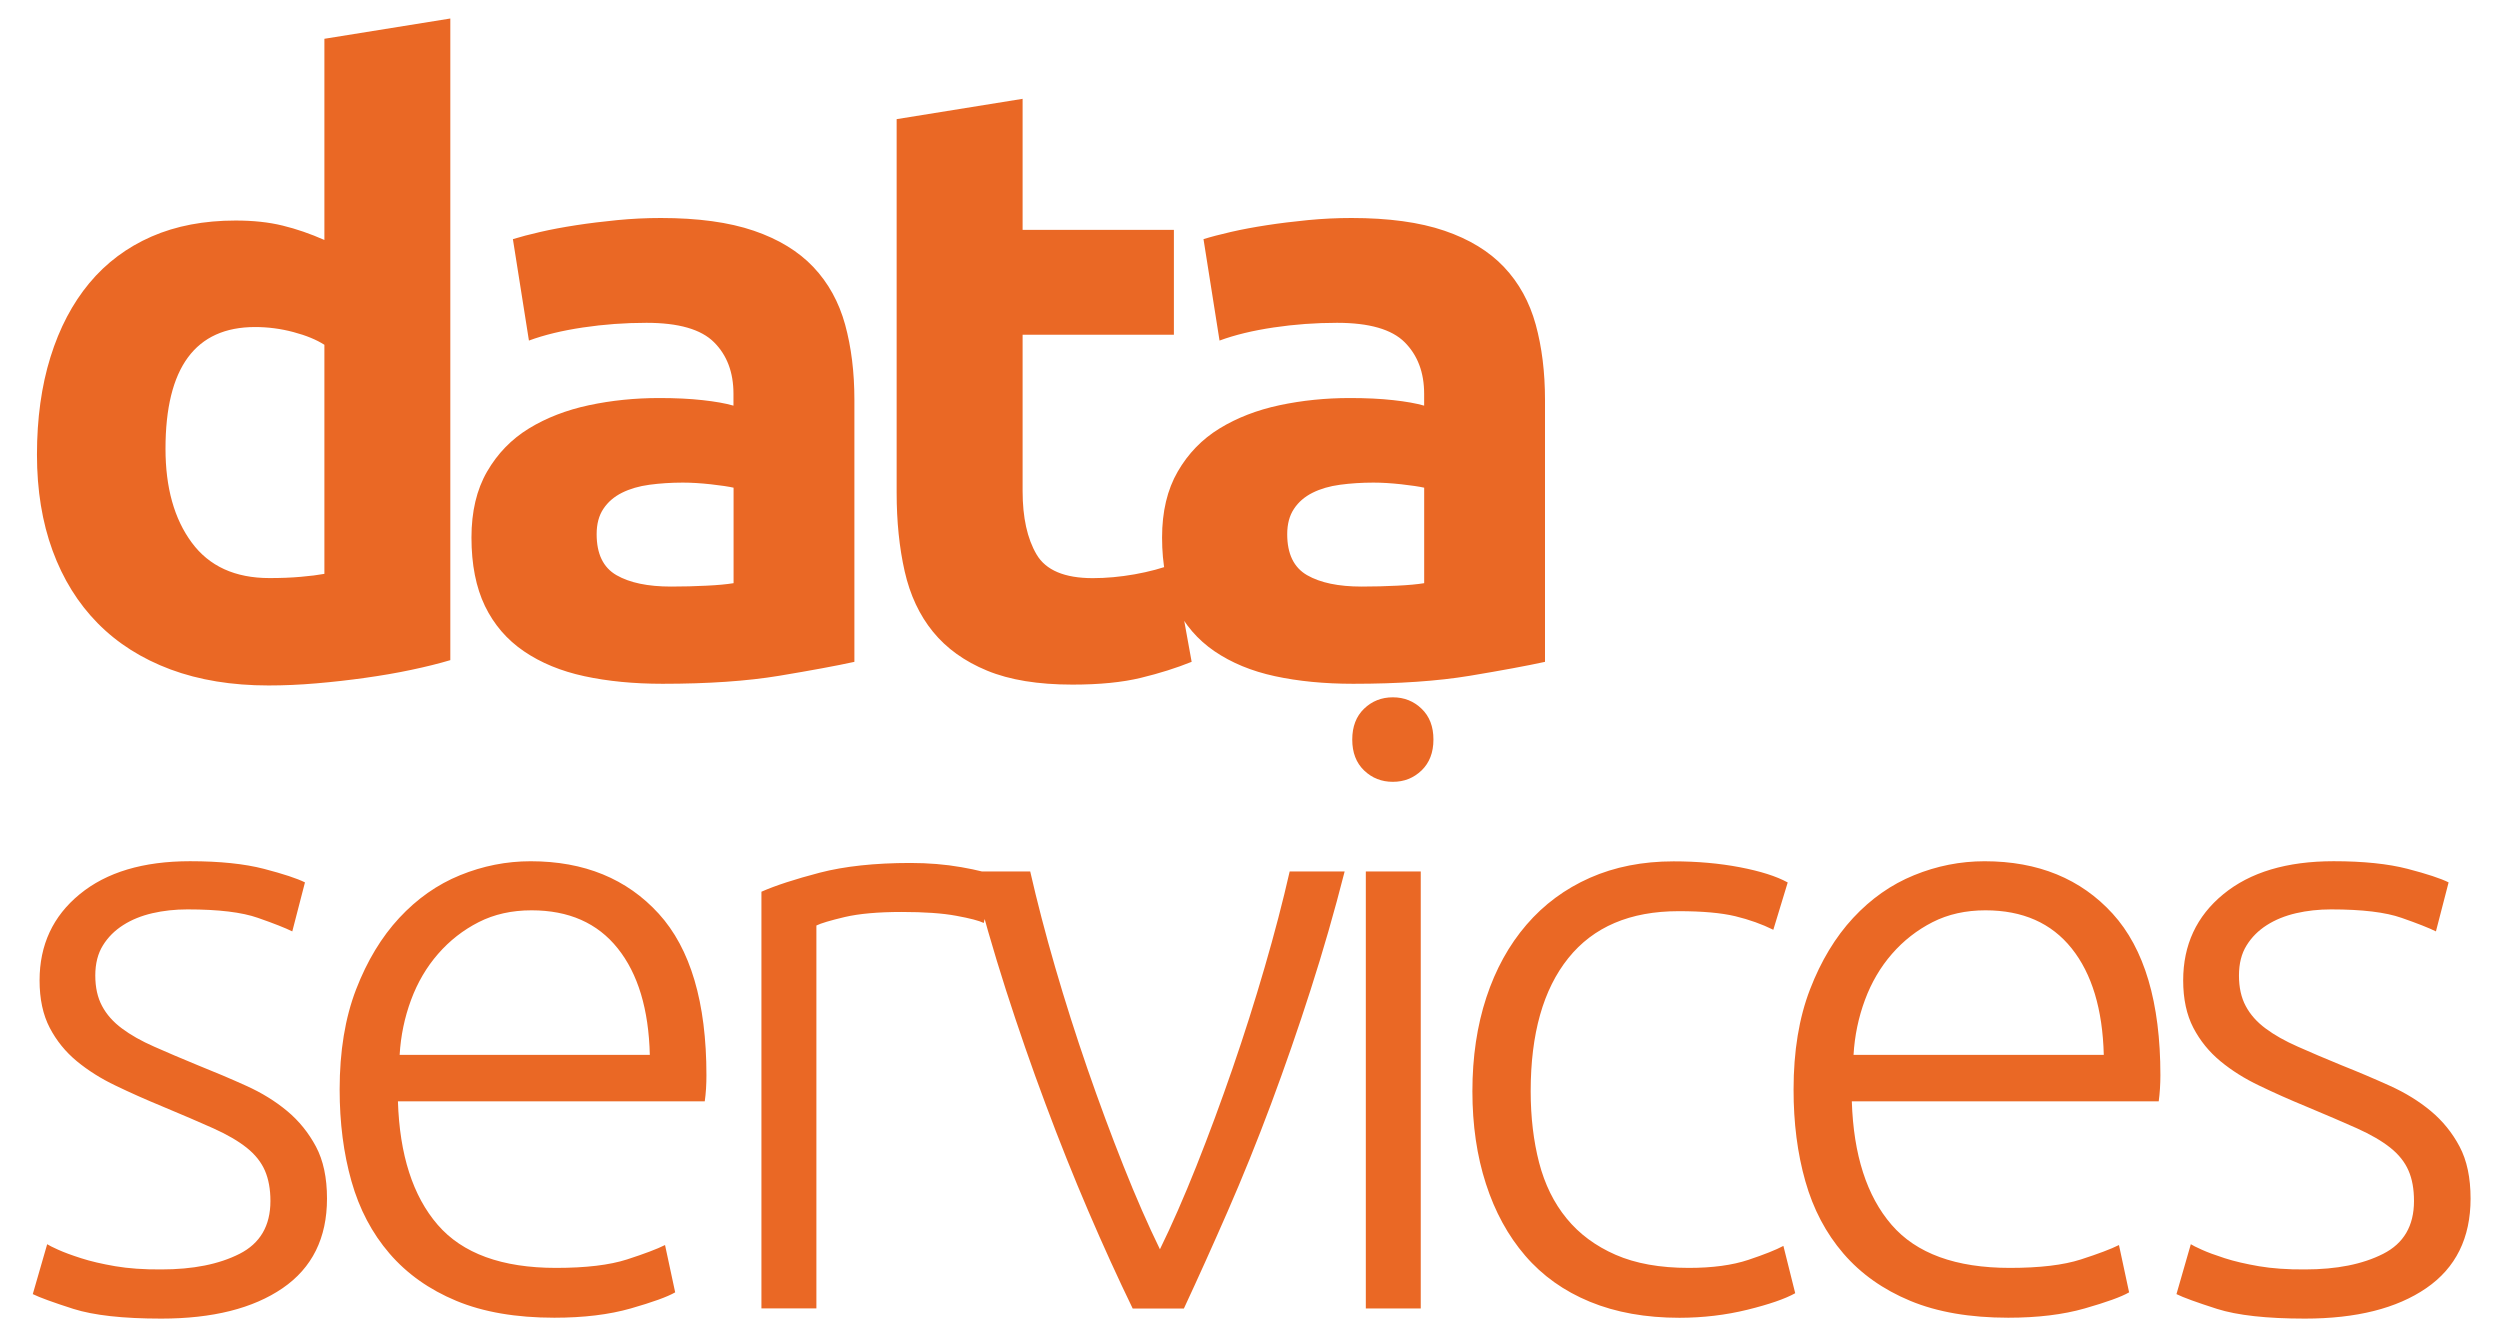 <svg width="70" height="37" viewBox="0 0 70 37" fill="none" xmlns="http://www.w3.org/2000/svg">
<path d="M63.248 35.454C62.877 35.39 62.558 35.316 62.29 35.229C62.022 35.143 61.809 35.064 61.651 34.992C61.494 34.921 61.391 34.87 61.343 34.838L60.941 36.235C61.129 36.329 61.509 36.467 62.077 36.649C62.645 36.829 63.465 36.921 64.538 36.921C65.974 36.921 67.107 36.637 67.934 36.069C68.762 35.501 69.176 34.664 69.176 33.56C69.176 32.976 69.074 32.492 68.869 32.105C68.665 31.719 68.395 31.386 68.064 31.11C67.733 30.834 67.35 30.598 66.916 30.402C66.482 30.205 66.029 30.013 65.555 29.824C65.097 29.636 64.69 29.463 64.336 29.305C63.981 29.149 63.68 28.979 63.437 28.797C63.191 28.615 63.006 28.406 62.88 28.168C62.753 27.931 62.691 27.647 62.691 27.314C62.691 26.982 62.761 26.701 62.904 26.472C63.045 26.243 63.235 26.054 63.472 25.903C63.709 25.752 63.981 25.642 64.289 25.57C64.597 25.499 64.924 25.463 65.271 25.463C66.138 25.463 66.798 25.542 67.247 25.701C67.697 25.858 68.017 25.985 68.206 26.079L68.561 24.707C68.34 24.596 67.957 24.47 67.413 24.328C66.868 24.187 66.178 24.114 65.341 24.114C64.031 24.114 63.002 24.422 62.253 25.038C61.503 25.653 61.129 26.457 61.129 27.452C61.129 27.972 61.225 28.415 61.413 28.777C61.603 29.141 61.855 29.451 62.171 29.713C62.486 29.973 62.85 30.203 63.261 30.398C63.67 30.596 64.104 30.789 64.563 30.978C65.131 31.215 65.607 31.42 65.995 31.593C66.381 31.767 66.693 31.948 66.93 32.137C67.167 32.326 67.336 32.54 67.438 32.776C67.542 33.013 67.592 33.297 67.592 33.628C67.592 34.323 67.305 34.815 66.729 35.107C66.153 35.4 65.423 35.544 64.54 35.544C64.049 35.548 63.618 35.517 63.248 35.454ZM51.899 29.537C51.93 29.001 52.037 28.488 52.219 27.997C52.4 27.509 52.653 27.078 52.976 26.708C53.299 26.337 53.679 26.041 54.112 25.82C54.546 25.599 55.04 25.489 55.592 25.489C56.634 25.489 57.438 25.843 58.006 26.554C58.574 27.264 58.873 28.259 58.906 29.537H51.899ZM50.55 33.075C50.771 33.856 51.126 34.53 51.615 35.098C52.104 35.666 52.728 36.108 53.486 36.423C54.244 36.738 55.158 36.896 56.231 36.896C57.051 36.896 57.766 36.81 58.373 36.636C58.98 36.462 59.395 36.313 59.615 36.186L59.331 34.861C59.11 34.972 58.755 35.106 58.266 35.264C57.777 35.422 57.115 35.501 56.277 35.501C54.762 35.501 53.657 35.098 52.963 34.293C52.269 33.489 51.898 32.336 51.851 30.837H60.444C60.459 30.727 60.471 30.609 60.479 30.482C60.487 30.356 60.491 30.23 60.491 30.104C60.491 28.068 60.044 26.561 59.154 25.583C58.263 24.605 57.066 24.115 55.569 24.115C54.89 24.115 54.231 24.245 53.593 24.506C52.954 24.766 52.386 25.166 51.888 25.702C51.391 26.238 50.988 26.905 50.681 27.702C50.373 28.499 50.22 29.433 50.22 30.506C50.219 31.438 50.328 32.294 50.55 33.075ZM48.929 36.672C49.537 36.522 49.983 36.368 50.266 36.21L49.935 34.885C49.73 34.996 49.402 35.126 48.954 35.276C48.504 35.426 47.947 35.501 47.285 35.501C46.479 35.501 45.797 35.379 45.237 35.134C44.677 34.889 44.219 34.55 43.865 34.116C43.509 33.682 43.253 33.161 43.095 32.554C42.938 31.946 42.859 31.28 42.859 30.555C42.859 28.945 43.21 27.702 43.913 26.827C44.616 25.951 45.644 25.513 47.002 25.513C47.664 25.513 48.192 25.56 48.588 25.654C48.982 25.75 49.337 25.877 49.653 26.034L50.056 24.709C49.74 24.535 49.294 24.394 48.718 24.283C48.141 24.173 47.523 24.118 46.86 24.118C45.993 24.118 45.212 24.272 44.517 24.579C43.822 24.887 43.231 25.324 42.742 25.892C42.252 26.461 41.878 27.139 41.618 27.928C41.358 28.718 41.227 29.593 41.227 30.556C41.227 31.502 41.353 32.366 41.606 33.147C41.858 33.928 42.224 34.599 42.706 35.159C43.187 35.719 43.791 36.15 44.517 36.449C45.243 36.748 46.079 36.898 47.026 36.898C47.686 36.897 48.322 36.822 48.929 36.672ZM39.804 19.844C39.584 19.632 39.316 19.525 38.999 19.525C38.683 19.525 38.415 19.631 38.194 19.844C37.973 20.057 37.863 20.346 37.863 20.708C37.863 21.072 37.973 21.359 38.194 21.572C38.415 21.785 38.683 21.891 38.999 21.891C39.316 21.891 39.582 21.785 39.804 21.572C40.025 21.358 40.136 21.072 40.136 20.708C40.137 20.345 40.026 20.056 39.804 19.844ZM39.781 24.401H38.243V36.637H39.781V24.401ZM31.458 32.648C31.11 31.773 30.774 30.865 30.449 29.927C30.125 28.988 29.823 28.041 29.546 27.087C29.269 26.133 29.037 25.237 28.846 24.401H27.212C27.498 25.521 27.816 26.625 28.165 27.715C28.515 28.804 28.884 29.868 29.274 30.91C29.662 31.951 30.063 32.954 30.476 33.917C30.889 34.88 31.302 35.786 31.715 36.638H33.149C33.546 35.786 33.954 34.88 34.375 33.917C34.796 32.954 35.201 31.952 35.59 30.91C35.978 29.868 36.348 28.804 36.697 27.715C37.047 26.626 37.365 25.521 37.65 24.401H36.111C35.921 25.237 35.688 26.133 35.41 27.087C35.133 28.041 34.832 28.988 34.508 29.927C34.184 30.865 33.848 31.773 33.5 32.648C33.151 33.523 32.811 34.301 32.478 34.98C32.147 34.302 31.806 33.525 31.458 32.648ZM22.953 24.435C22.258 24.617 21.714 24.794 21.32 24.968V36.636H22.859V25.914C22.985 25.851 23.249 25.773 23.651 25.677C24.054 25.583 24.586 25.535 25.249 25.535C25.88 25.535 26.389 25.57 26.775 25.642C27.162 25.713 27.418 25.78 27.545 25.843L27.853 24.518C27.679 24.44 27.368 24.36 26.918 24.281C26.468 24.202 25.991 24.163 25.486 24.163C24.491 24.164 23.648 24.255 22.953 24.435ZM11.19 29.537C11.221 29.001 11.328 28.488 11.51 27.997C11.691 27.509 11.944 27.078 12.267 26.708C12.59 26.337 12.969 26.041 13.403 25.82C13.837 25.599 14.331 25.489 14.883 25.489C15.924 25.489 16.729 25.843 17.296 26.554C17.864 27.264 18.164 28.259 18.195 29.537H11.19ZM9.841 33.075C10.062 33.856 10.417 34.53 10.906 35.098C11.395 35.666 12.018 36.108 12.775 36.423C13.532 36.738 14.448 36.896 15.521 36.896C16.341 36.896 17.055 36.81 17.663 36.636C18.27 36.462 18.684 36.313 18.905 36.186L18.621 34.861C18.4 34.972 18.045 35.106 17.557 35.264C17.067 35.422 16.404 35.501 15.568 35.501C14.055 35.501 12.949 35.098 12.254 34.293C11.56 33.489 11.189 32.336 11.142 30.837H19.733C19.749 30.727 19.761 30.609 19.769 30.482C19.777 30.356 19.78 30.23 19.78 30.104C19.78 28.068 19.334 26.561 18.444 25.583C17.552 24.605 16.357 24.115 14.858 24.115C14.18 24.115 13.522 24.245 12.882 24.506C12.244 24.766 11.676 25.166 11.179 25.702C10.682 26.238 10.279 26.905 9.971 27.702C9.664 28.499 9.51 29.433 9.51 30.506C9.51 31.438 9.62 32.294 9.841 33.075ZM3.226 35.454C2.856 35.39 2.535 35.316 2.268 35.229C1.999 35.143 1.787 35.064 1.628 34.992C1.471 34.921 1.368 34.87 1.321 34.838L0.918 36.235C1.108 36.329 1.487 36.467 2.055 36.649C2.623 36.829 3.443 36.921 4.516 36.921C5.952 36.921 7.084 36.637 7.913 36.069C8.741 35.501 9.156 34.664 9.156 33.56C9.156 32.976 9.053 32.492 8.847 32.105C8.641 31.719 8.373 31.386 8.042 31.11C7.711 30.834 7.329 30.598 6.894 30.402C6.459 30.205 6.006 30.013 5.533 29.824C5.076 29.636 4.669 29.463 4.314 29.305C3.959 29.149 3.658 28.979 3.415 28.797C3.17 28.615 2.984 28.406 2.858 28.168C2.731 27.931 2.668 27.647 2.668 27.314C2.668 26.982 2.739 26.701 2.881 26.472C3.022 26.243 3.212 26.054 3.449 25.903C3.685 25.752 3.957 25.642 4.266 25.57C4.574 25.499 4.901 25.463 5.248 25.463C6.115 25.463 6.774 25.542 7.224 25.701C7.674 25.858 7.994 25.985 8.184 26.079L8.539 24.707C8.318 24.596 7.935 24.47 7.391 24.328C6.847 24.187 6.156 24.114 5.321 24.114C4.01 24.114 2.981 24.422 2.232 25.038C1.482 25.653 1.108 26.457 1.108 27.452C1.108 27.972 1.203 28.415 1.392 28.777C1.582 29.141 1.834 29.451 2.15 29.713C2.466 29.973 2.828 30.203 3.239 30.398C3.649 30.596 4.083 30.789 4.541 30.978C5.109 31.215 5.586 31.42 5.973 31.593C6.359 31.767 6.671 31.948 6.908 32.137C7.145 32.326 7.314 32.54 7.417 32.776C7.52 33.013 7.572 33.297 7.572 33.628C7.572 34.323 7.283 34.815 6.708 35.107C6.131 35.4 5.402 35.544 4.519 35.544C4.026 35.548 3.596 35.517 3.226 35.454Z" fill="#EA6825"/>
<path d="M36.622 6.163C36.219 6.203 35.836 6.249 35.474 6.305C35.11 6.361 34.775 6.423 34.467 6.494C34.16 6.565 33.902 6.632 33.698 6.696L34.147 9.536C34.573 9.378 35.078 9.256 35.662 9.169C36.245 9.082 36.838 9.039 37.437 9.039C38.337 9.039 38.968 9.22 39.331 9.583C39.693 9.946 39.876 10.427 39.876 11.026V11.358C39.654 11.294 39.367 11.243 39.012 11.204C38.658 11.164 38.25 11.145 37.793 11.145C37.114 11.145 36.458 11.212 35.828 11.346C35.196 11.481 34.636 11.698 34.147 11.997C33.658 12.297 33.267 12.7 32.976 13.205C32.684 13.71 32.538 14.325 32.538 15.051C32.538 15.808 32.665 16.448 32.918 16.969C33.17 17.49 33.533 17.912 34.006 18.235C34.48 18.558 35.043 18.792 35.698 18.933C36.352 19.075 37.083 19.146 37.887 19.146C39.165 19.146 40.254 19.071 41.154 18.922C42.053 18.772 42.755 18.642 43.26 18.532V11.194C43.26 10.421 43.173 9.719 43 9.087C42.826 8.457 42.531 7.92 42.113 7.478C41.695 7.036 41.139 6.697 40.444 6.46C39.749 6.223 38.882 6.104 37.841 6.104C37.43 6.104 37.024 6.124 36.622 6.163ZM36.599 16.105C36.227 15.891 36.042 15.509 36.042 14.957C36.042 14.673 36.105 14.436 36.232 14.247C36.357 14.057 36.531 13.908 36.752 13.797C36.972 13.687 37.229 13.612 37.521 13.573C37.813 13.534 38.125 13.513 38.456 13.513C38.693 13.513 38.954 13.529 39.237 13.56C39.521 13.591 39.734 13.624 39.877 13.655V16.329C39.687 16.36 39.435 16.384 39.119 16.399C38.803 16.415 38.472 16.424 38.125 16.424C37.477 16.424 36.969 16.318 36.599 16.105ZM25.106 13.796C25.106 14.601 25.181 15.335 25.331 15.998C25.481 16.66 25.745 17.225 26.124 17.69C26.503 18.155 27.008 18.518 27.639 18.778C28.27 19.039 29.067 19.169 30.029 19.169C30.786 19.169 31.426 19.106 31.946 18.979C32.467 18.853 32.941 18.703 33.366 18.531L32.869 15.785C32.538 15.912 32.171 16.009 31.769 16.081C31.366 16.152 30.976 16.188 30.598 16.188C29.809 16.188 29.284 15.967 29.024 15.525C28.764 15.083 28.633 14.492 28.633 13.75V9.372H32.869V6.437H28.633V2.767L25.106 3.336V13.796ZM17.285 6.163C16.882 6.203 16.5 6.249 16.137 6.305C15.773 6.361 15.438 6.423 15.13 6.494C14.823 6.565 14.566 6.632 14.361 6.696L14.81 9.536C15.236 9.378 15.741 9.256 16.325 9.169C16.908 9.082 17.5 9.039 18.1 9.039C19 9.039 19.63 9.22 19.993 9.583C20.357 9.946 20.537 10.427 20.537 11.026V11.358C20.317 11.294 20.028 11.243 19.674 11.204C19.318 11.164 18.912 11.145 18.456 11.145C17.776 11.145 17.121 11.212 16.491 11.346C15.861 11.481 15.299 11.698 14.81 11.997C14.32 12.297 13.93 12.7 13.638 13.205C13.346 13.71 13.201 14.325 13.201 15.051C13.201 15.808 13.328 16.448 13.579 16.969C13.832 17.49 14.195 17.912 14.669 18.235C15.142 18.558 15.706 18.792 16.361 18.933C17.015 19.075 17.746 19.146 18.551 19.146C19.829 19.146 20.918 19.071 21.817 18.922C22.716 18.772 23.419 18.642 23.923 18.532V11.194C23.923 10.421 23.836 9.719 23.663 9.087C23.489 8.457 23.193 7.92 22.775 7.478C22.356 7.036 21.8 6.697 21.106 6.46C20.411 6.223 19.544 6.104 18.503 6.104C18.093 6.104 17.687 6.124 17.285 6.163ZM17.262 16.105C16.89 15.891 16.706 15.509 16.706 14.957C16.706 14.673 16.768 14.436 16.895 14.247C17.021 14.057 17.194 13.908 17.416 13.797C17.637 13.687 17.892 13.612 18.185 13.573C18.477 13.534 18.788 13.513 19.12 13.513C19.357 13.513 19.617 13.529 19.901 13.56C20.185 13.591 20.398 13.624 20.54 13.655V16.329C20.351 16.36 20.098 16.384 19.783 16.399C19.468 16.415 19.135 16.424 18.789 16.424C18.14 16.424 17.632 16.318 17.262 16.105ZM12.61 0.518L9.083 1.086V6.719C8.689 6.545 8.299 6.41 7.911 6.316C7.524 6.221 7.086 6.175 6.597 6.175C5.713 6.175 4.928 6.324 4.242 6.624C3.556 6.925 2.975 7.358 2.502 7.926C2.029 8.495 1.666 9.185 1.413 9.998C1.16 10.81 1.035 11.722 1.035 12.731C1.035 13.726 1.181 14.621 1.472 15.417C1.764 16.214 2.186 16.893 2.738 17.453C3.29 18.013 3.969 18.443 4.774 18.744C5.579 19.043 6.494 19.193 7.52 19.193C7.947 19.193 8.392 19.174 8.858 19.134C9.324 19.094 9.78 19.043 10.23 18.979C10.68 18.916 11.109 18.843 11.521 18.755C11.93 18.669 12.293 18.578 12.609 18.484V0.518H12.61ZM7.143 9.157C7.506 9.157 7.865 9.204 8.219 9.299C8.575 9.393 8.862 9.513 9.083 9.654V16.068C8.909 16.1 8.689 16.128 8.421 16.151C8.153 16.175 7.86 16.186 7.545 16.186C6.582 16.186 5.857 15.855 5.368 15.191C4.879 14.529 4.634 13.654 4.634 12.566C4.634 10.294 5.47 9.157 7.143 9.157Z" fill="#EA6825"/>
</svg>
